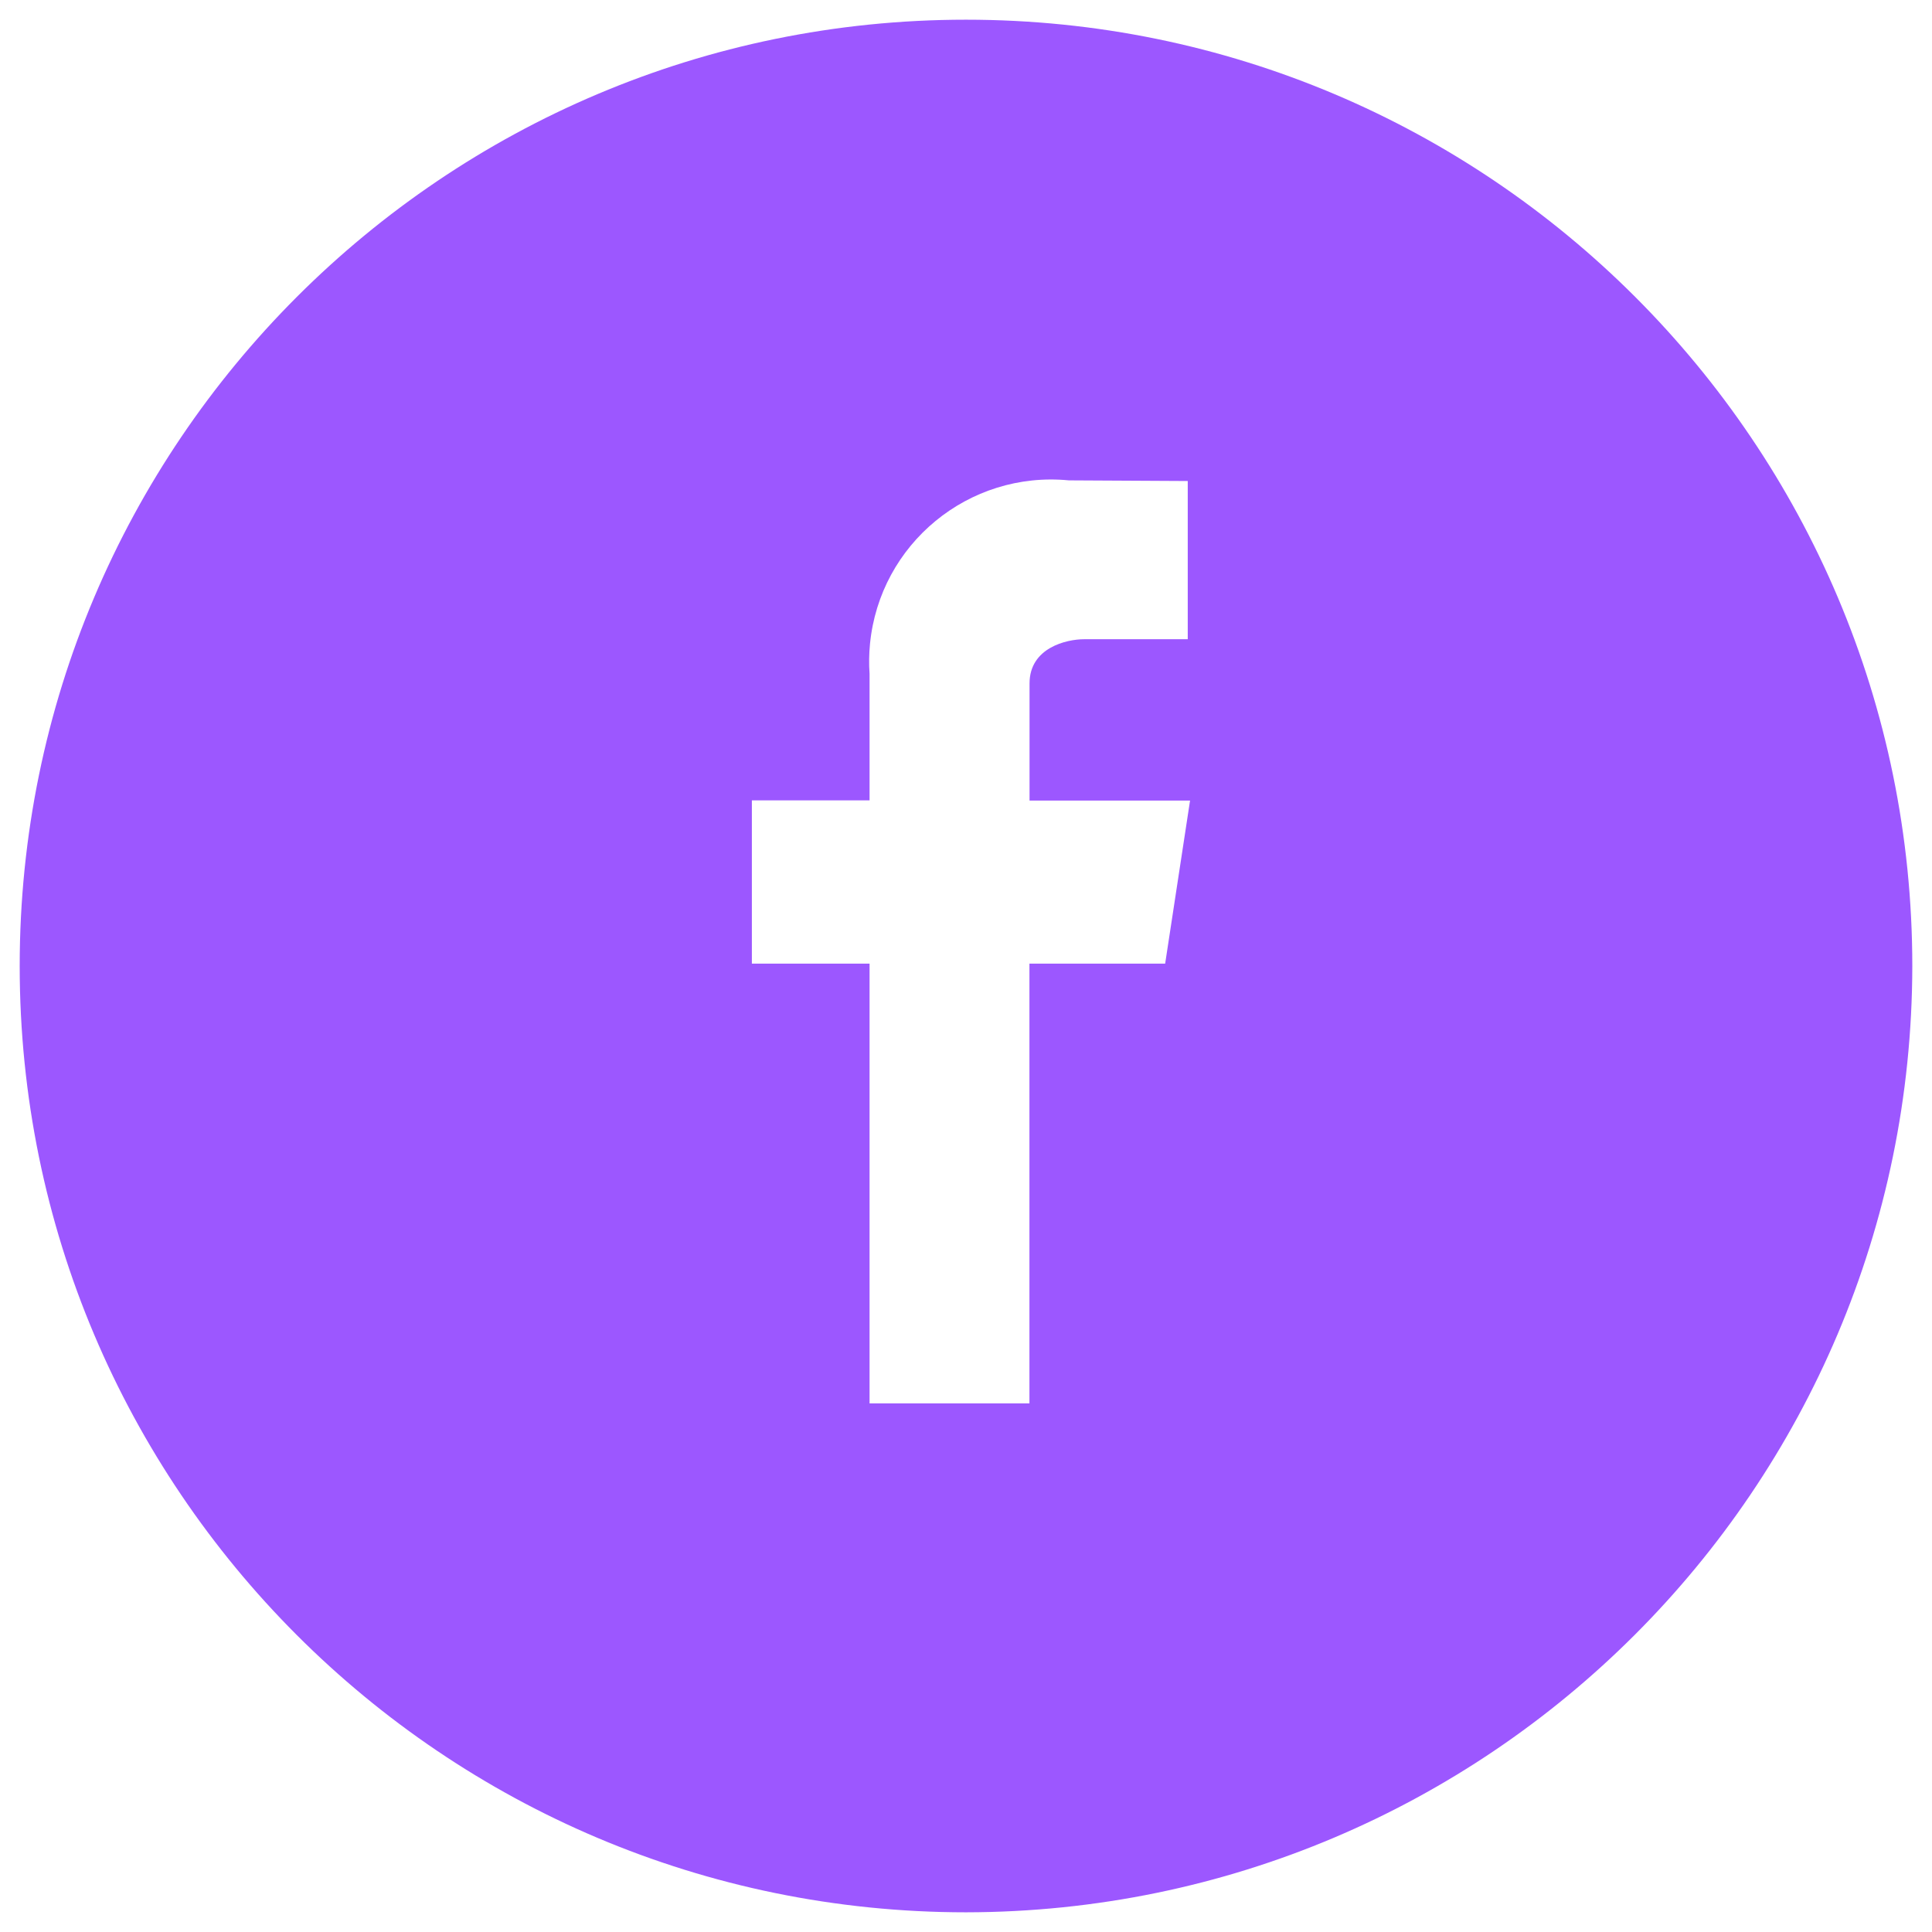 <?xml version="1.0" encoding="UTF-8"?>
<svg id="Layer_1" data-name="Layer 1" xmlns="http://www.w3.org/2000/svg" viewBox="0 0 36 36">
  <defs>
    <style>
      .cls-1 {
        fill: #9c57ff;
      }
    </style>
  </defs>
  <path class="cls-1" d="M18,.367c-9.738,0-17.633,7.895-17.633,17.633s7.895,17.633,17.633,17.633c9.733-.012,17.621-7.899,17.633-17.632h0C35.633,8.261,27.739.367,18,.367ZM21.711,17.956h-2.529v8.194h-2.979v-8.194h-2.193v-3.042h2.193v-2.358c-.013-.186-.01-.372.008-.557.182-1.865,1.84-3.23,3.706-3.048l2.215.012v2.948h-1.931c-.324,0-1.017.156-1.017.824v2.182h2.991l-.464,3.04Z"/>
</svg>